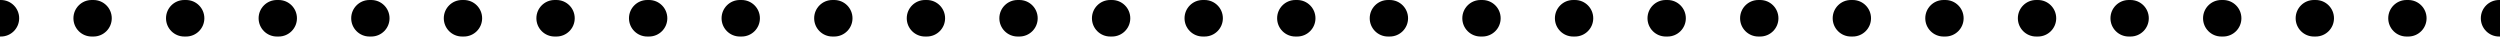 <?xml version="1.0" encoding="UTF-8"?> <svg xmlns="http://www.w3.org/2000/svg" width="1369" height="20" viewBox="0 0 1369 20" fill="none"><path fill-rule="evenodd" clip-rule="evenodd" d="M0.497 20H0V0H0.497C6.02 0 10.497 4.477 10.497 10C10.497 15.523 6.02 20 0.497 20ZM40.207 10C40.207 4.477 44.684 0 50.207 0H51.201C56.724 0 61.201 4.477 61.201 10C61.201 15.523 56.724 20 51.201 20H50.207C44.684 20 40.207 15.523 40.207 10ZM90.91 10C90.91 4.477 95.388 0 100.91 0H101.905C107.427 0 111.905 4.477 111.905 10C111.905 15.523 107.427 20 101.905 20H100.91C95.388 20 90.91 15.523 90.91 10ZM141.614 10C141.614 4.477 146.091 0 151.614 0H152.608C158.131 0 162.608 4.477 162.608 10C162.608 15.523 158.131 20 152.608 20H151.614C146.091 20 141.614 15.523 141.614 10ZM192.318 10C192.318 4.477 196.795 0 202.318 0H203.312C208.835 0 213.312 4.477 213.312 10C213.312 15.523 208.835 20 203.312 20H202.318C196.795 20 192.318 15.523 192.318 10ZM243.021 10C243.021 4.477 247.499 0 253.021 0H254.016C259.538 0 264.016 4.477 264.016 10C264.016 15.523 259.538 20 254.016 20H253.021C247.499 20 243.021 15.523 243.021 10ZM293.725 10C293.725 4.477 298.202 0 303.725 0H304.719C310.242 0 314.719 4.477 314.719 10C314.719 15.523 310.242 20 304.719 20H303.725C298.202 20 293.725 15.523 293.725 10ZM344.429 10C344.429 4.477 348.906 0 354.429 0H355.423C360.946 0 365.423 4.477 365.423 10C365.423 15.523 360.946 20 355.423 20H354.429C348.906 20 344.429 15.523 344.429 10ZM395.133 10C395.133 4.477 399.61 0 405.133 0H406.127C411.65 0 416.127 4.477 416.127 10C416.127 15.523 411.65 20 406.127 20H405.133C399.61 20 395.133 15.523 395.133 10ZM445.836 10C445.836 4.477 450.313 0 455.836 0H456.83C462.353 0 466.83 4.477 466.83 10C466.83 15.523 462.353 20 456.83 20H455.836C450.313 20 445.836 15.523 445.836 10ZM496.54 10C496.54 4.477 501.017 0 506.54 0H507.534C513.057 0 517.534 4.477 517.534 10C517.534 15.523 513.057 20 507.534 20H506.54C501.017 20 496.54 15.523 496.54 10ZM547.244 10C547.244 4.477 551.721 0 557.244 0H558.238C563.761 0 568.238 4.477 568.238 10C568.238 15.523 563.761 20 558.238 20H557.244C551.721 20 547.244 15.523 547.244 10ZM597.947 10C597.947 4.477 602.425 0 607.947 0H608.942C614.464 0 618.942 4.477 618.942 10C618.942 15.523 614.464 20 608.942 20H607.947C602.425 20 597.947 15.523 597.947 10ZM648.651 10C648.651 4.477 653.128 0 658.651 0H659.645C665.168 0 669.645 4.477 669.645 10C669.645 15.523 665.168 20 659.645 20H658.651C653.128 20 648.651 15.523 648.651 10ZM699.355 10C699.355 4.477 703.832 0 709.355 0H710.349C715.872 0 720.349 4.477 720.349 10C720.349 15.523 715.872 20 710.349 20H709.355C703.832 20 699.355 15.523 699.355 10ZM750.059 10C750.059 4.477 754.536 0 760.059 0H761.053C766.576 0 771.053 4.477 771.053 10C771.053 15.523 766.576 20 761.053 20H760.059C754.536 20 750.059 15.523 750.059 10ZM800.762 10C800.762 4.477 805.24 0 810.762 0H811.757C817.279 0 821.757 4.477 821.757 10C821.757 15.523 817.279 20 811.757 20H810.762C805.24 20 800.762 15.523 800.762 10ZM851.466 10C851.466 4.477 855.943 0 861.466 0H862.46C867.983 0 872.46 4.477 872.46 10C872.46 15.523 867.983 20 862.46 20H861.466C855.943 20 851.466 15.523 851.466 10ZM902.17 10C902.17 4.477 906.647 0 912.17 0H913.164C918.687 0 923.164 4.477 923.164 10C923.164 15.523 918.687 20 913.164 20H912.17C906.647 20 902.17 15.523 902.17 10ZM952.874 10C952.874 4.477 957.351 0 962.874 0H963.868C969.391 0 973.868 4.477 973.868 10C973.868 15.523 969.391 20 963.868 20H962.874C957.351 20 952.874 15.523 952.874 10ZM1003.58 10C1003.58 4.477 1008.05 0 1013.58 0H1014.57C1020.09 0 1024.57 4.477 1024.57 10C1024.57 15.523 1020.09 20 1014.57 20H1013.58C1008.05 20 1003.58 15.523 1003.58 10ZM1054.28 10C1054.28 4.477 1058.76 0 1064.28 0H1065.28C1070.8 0 1075.28 4.477 1075.28 10C1075.28 15.523 1070.8 20 1065.28 20H1064.28C1058.76 20 1054.28 15.523 1054.28 10ZM1104.98 10C1104.98 4.477 1109.46 0 1114.98 0H1115.98C1121.5 0 1125.98 4.477 1125.98 10C1125.98 15.523 1121.5 20 1115.98 20H1114.98C1109.46 20 1104.98 15.523 1104.98 10ZM1155.69 10C1155.69 4.477 1160.17 0 1165.69 0H1166.68C1172.21 0 1176.68 4.477 1176.68 10C1176.68 15.523 1172.21 20 1166.68 20H1165.69C1160.17 20 1155.69 15.523 1155.69 10ZM1206.39 10C1206.39 4.477 1210.87 0 1216.39 0H1217.39C1222.91 0 1227.39 4.477 1227.39 10C1227.39 15.523 1222.91 20 1217.39 20H1216.39C1210.87 20 1206.39 15.523 1206.39 10ZM1257.1 10C1257.1 4.477 1261.57 0 1267.1 0H1268.09C1273.61 0 1278.09 4.477 1278.09 10C1278.09 15.523 1273.61 20 1268.09 20H1267.1C1261.57 20 1257.1 15.523 1257.1 10ZM1307.8 10C1307.8 4.477 1312.28 0 1317.8 0H1318.79C1324.32 0 1328.79 4.477 1328.79 10C1328.79 15.523 1324.32 20 1318.79 20H1317.8C1312.28 20 1307.8 15.523 1307.8 10ZM1358.5 10C1358.5 4.477 1362.98 0 1368.5 0H1369V20H1368.5C1362.98 20 1358.5 15.523 1358.5 10Z" fill="black"></path></svg> 